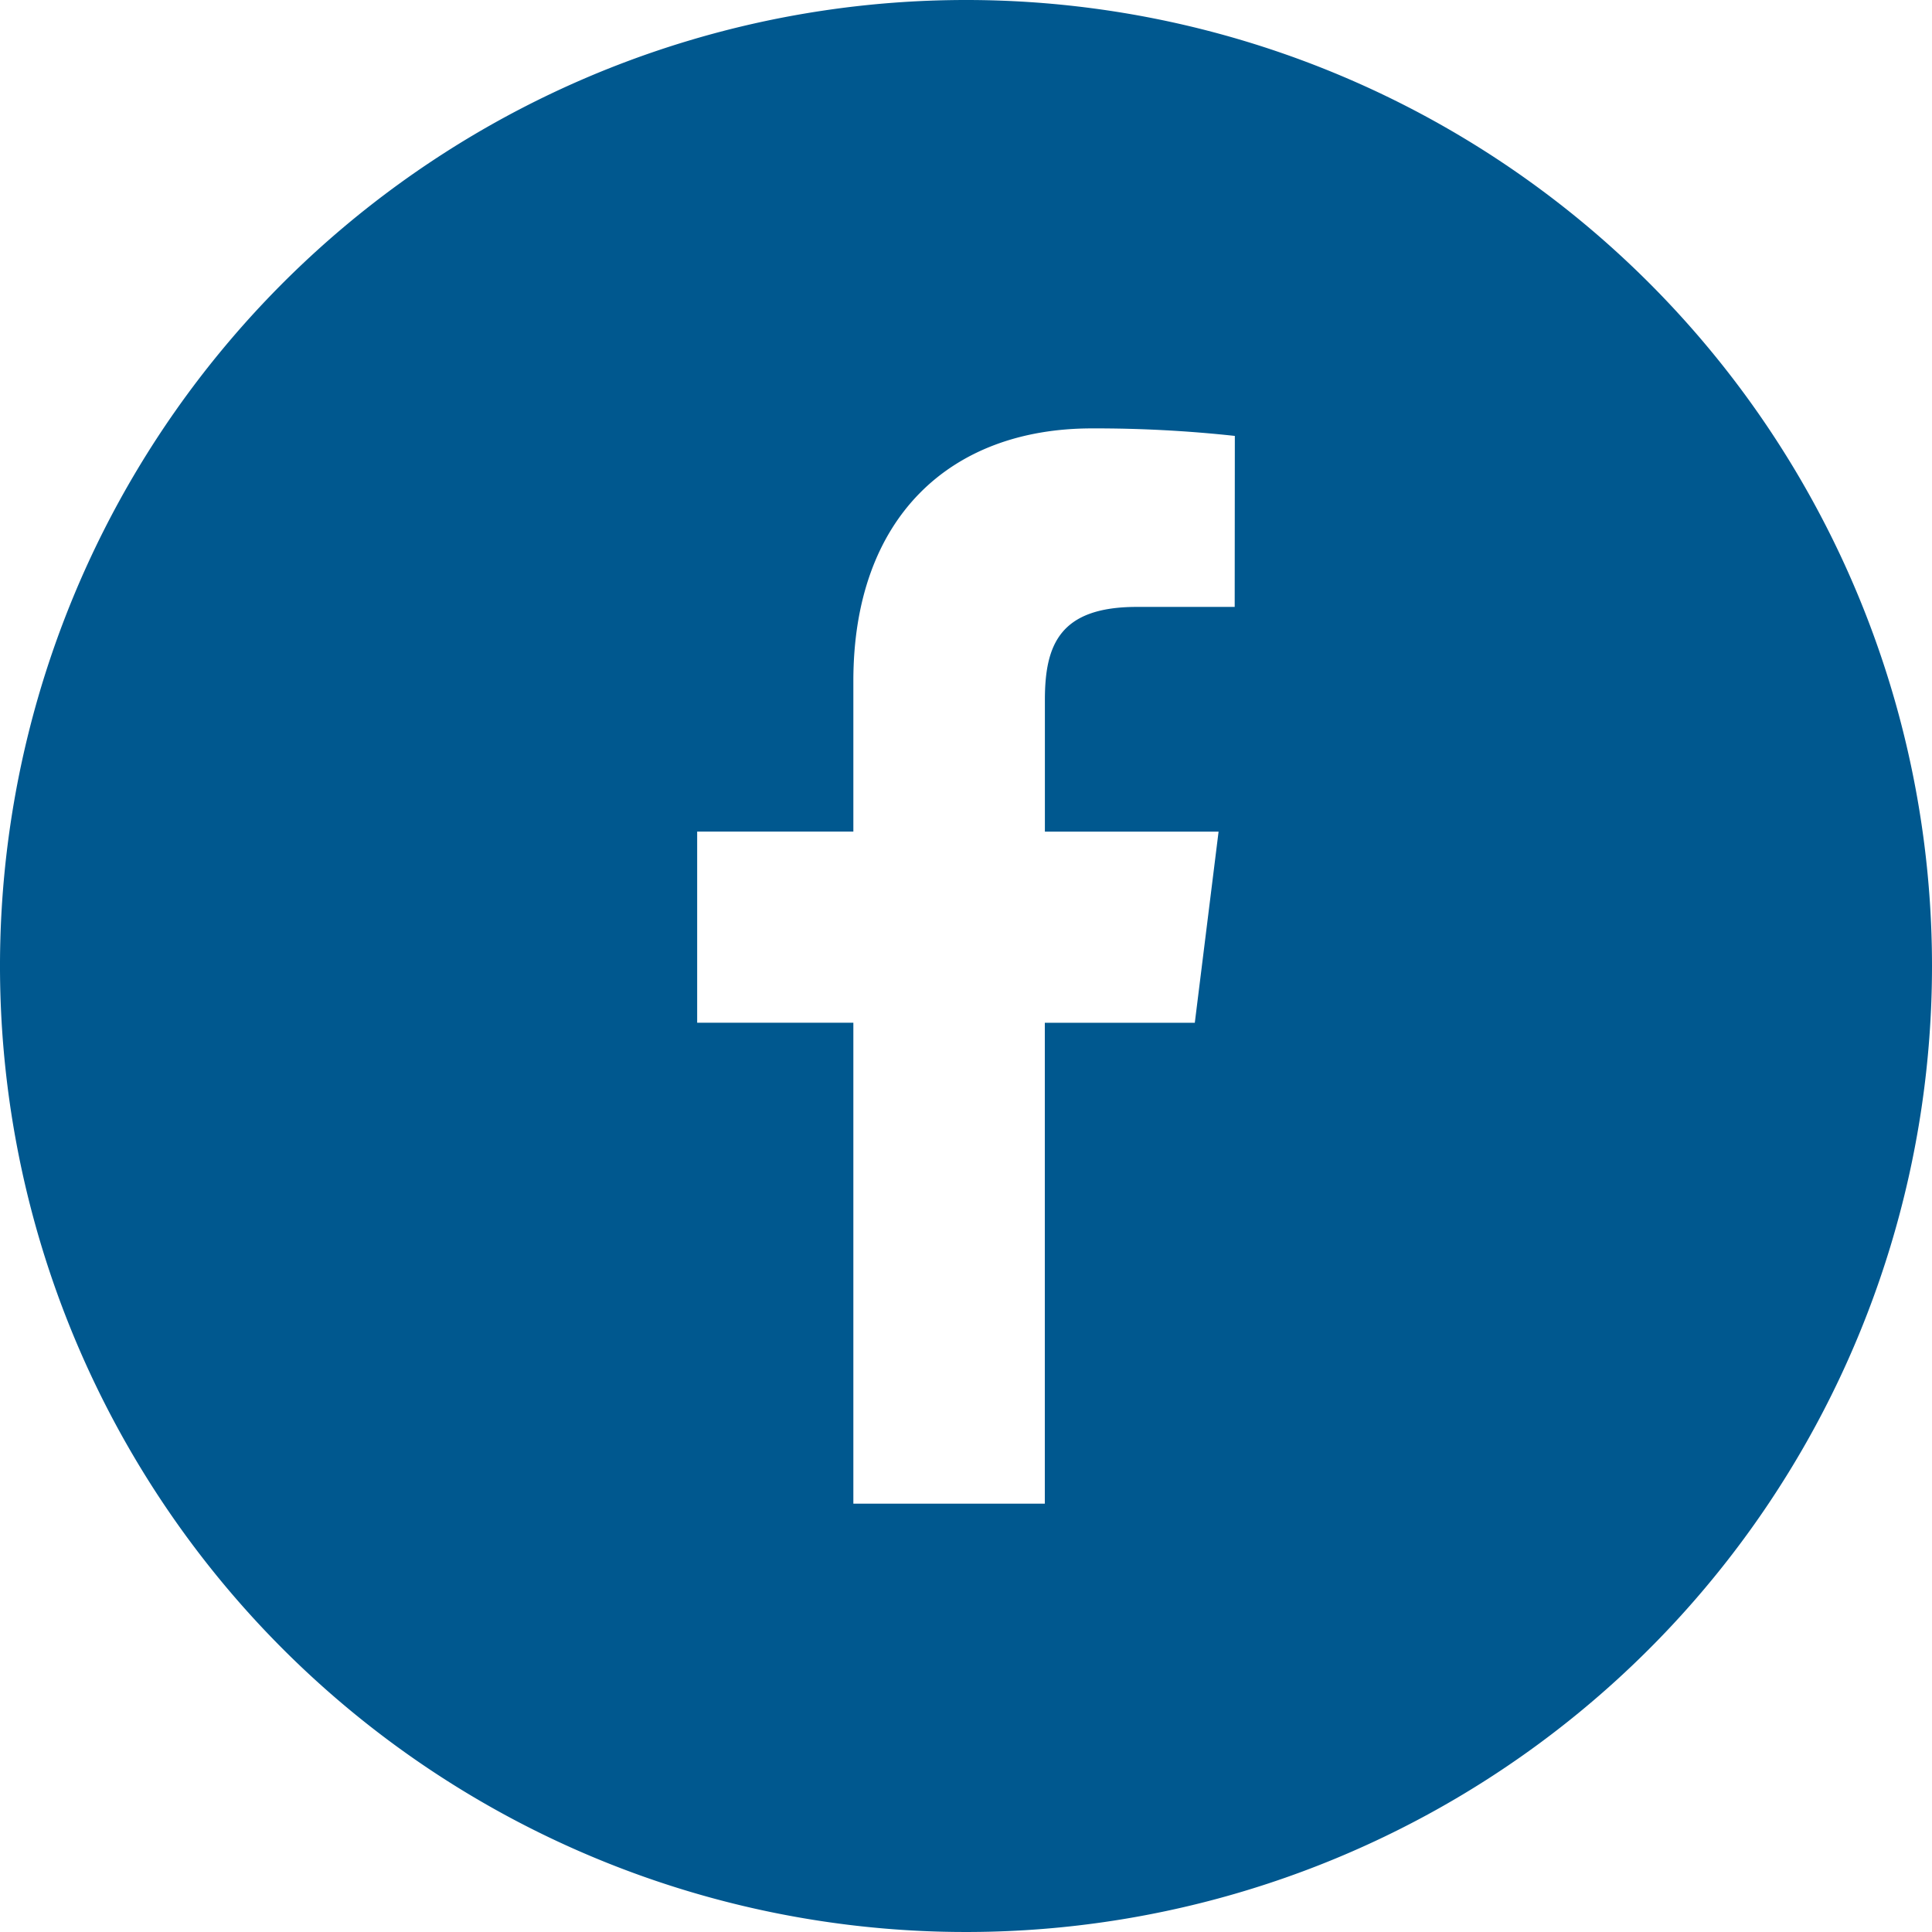<svg id="Capa_1" data-name="Capa 1" xmlns="http://www.w3.org/2000/svg" viewBox="0 0 280.42 280.42"><defs><style>.cls-1{fill:#00588f;}</style></defs><title>Mesa de trabajo 1 copia</title><path class="cls-1" d="M140.21,0A140.21,140.21,0,1,0,280.42,140.21,140.2,140.2,0,0,0,140.21,0Zm39,88.09H165c-11.18,0-13.34,5.49-13.34,13.51v19.11h25.21l-3.45,27.74H151.65v69.8H123.86V148.44H101.19V120.7h22.67V98.85c0-23.75,14.07-36.67,34.62-36.67a186.82,186.82,0,0,1,20.75,1.09Z"/></svg>